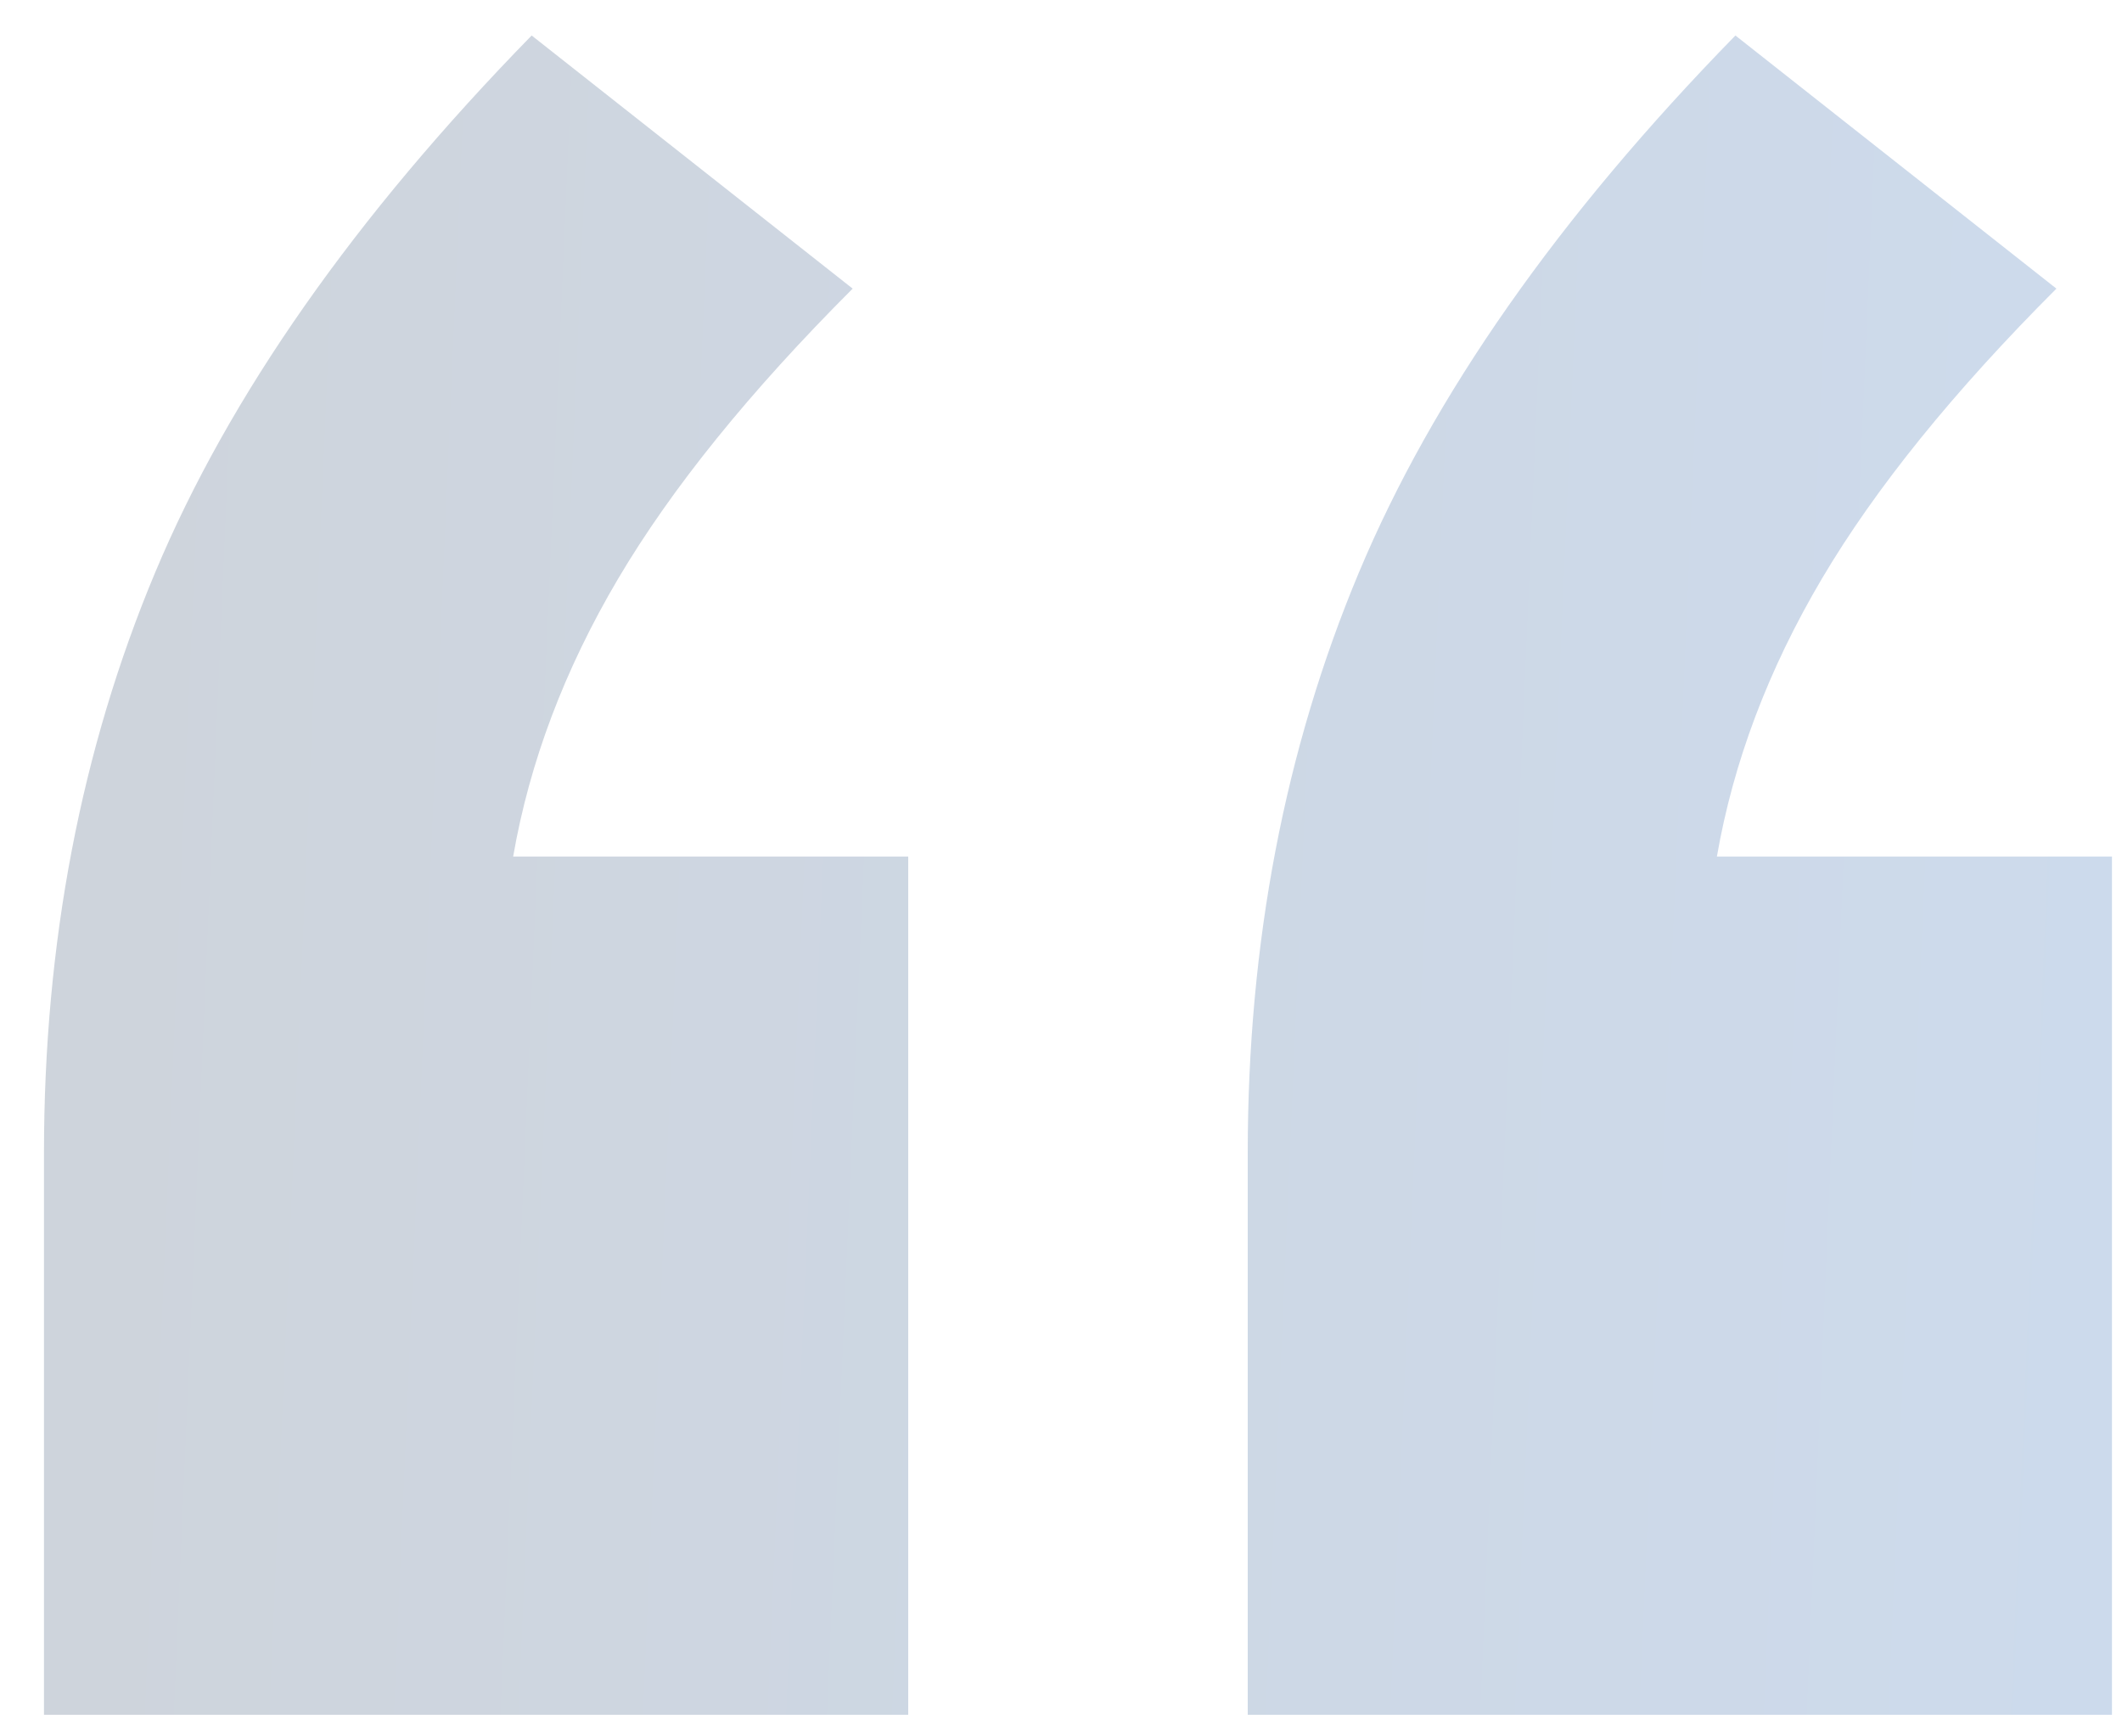 <svg width="44" height="36" viewBox="0 0 44 36" fill="none" xmlns="http://www.w3.org/2000/svg"><path opacity=".2" d="M.912 35.552V23.904c0-4.352.768-8.363 2.304-12.032C4.752 8.203 7.355 4.491 11.024.736L17.68 5.984C15.547 8.117 13.925 10.123 12.816 12c-1.109 1.877-1.835 3.797-2.176 5.76h8.192v17.792H.912Zm24.96 0V23.904c0-4.352.768-8.363 2.304-12.032 1.536-3.669 4.139-7.381 7.808-11.136L42.64 5.984C40.507 8.117 38.885 10.123 37.776 12c-1.109 1.877-1.835 3.797-2.176 5.76h8.192v17.792h-17.92Z" fill="url(#paint0_linear_266_213)"/><defs><linearGradient id="paint0_linear_266_213" x1="-6" y1="23" x2="55.731" y2="25.669" gradientUnits="userSpaceOnUse"><stop stop-color="#0C2340"/><stop offset=".985" stop-color="#0050B6"/></linearGradient></defs></svg>